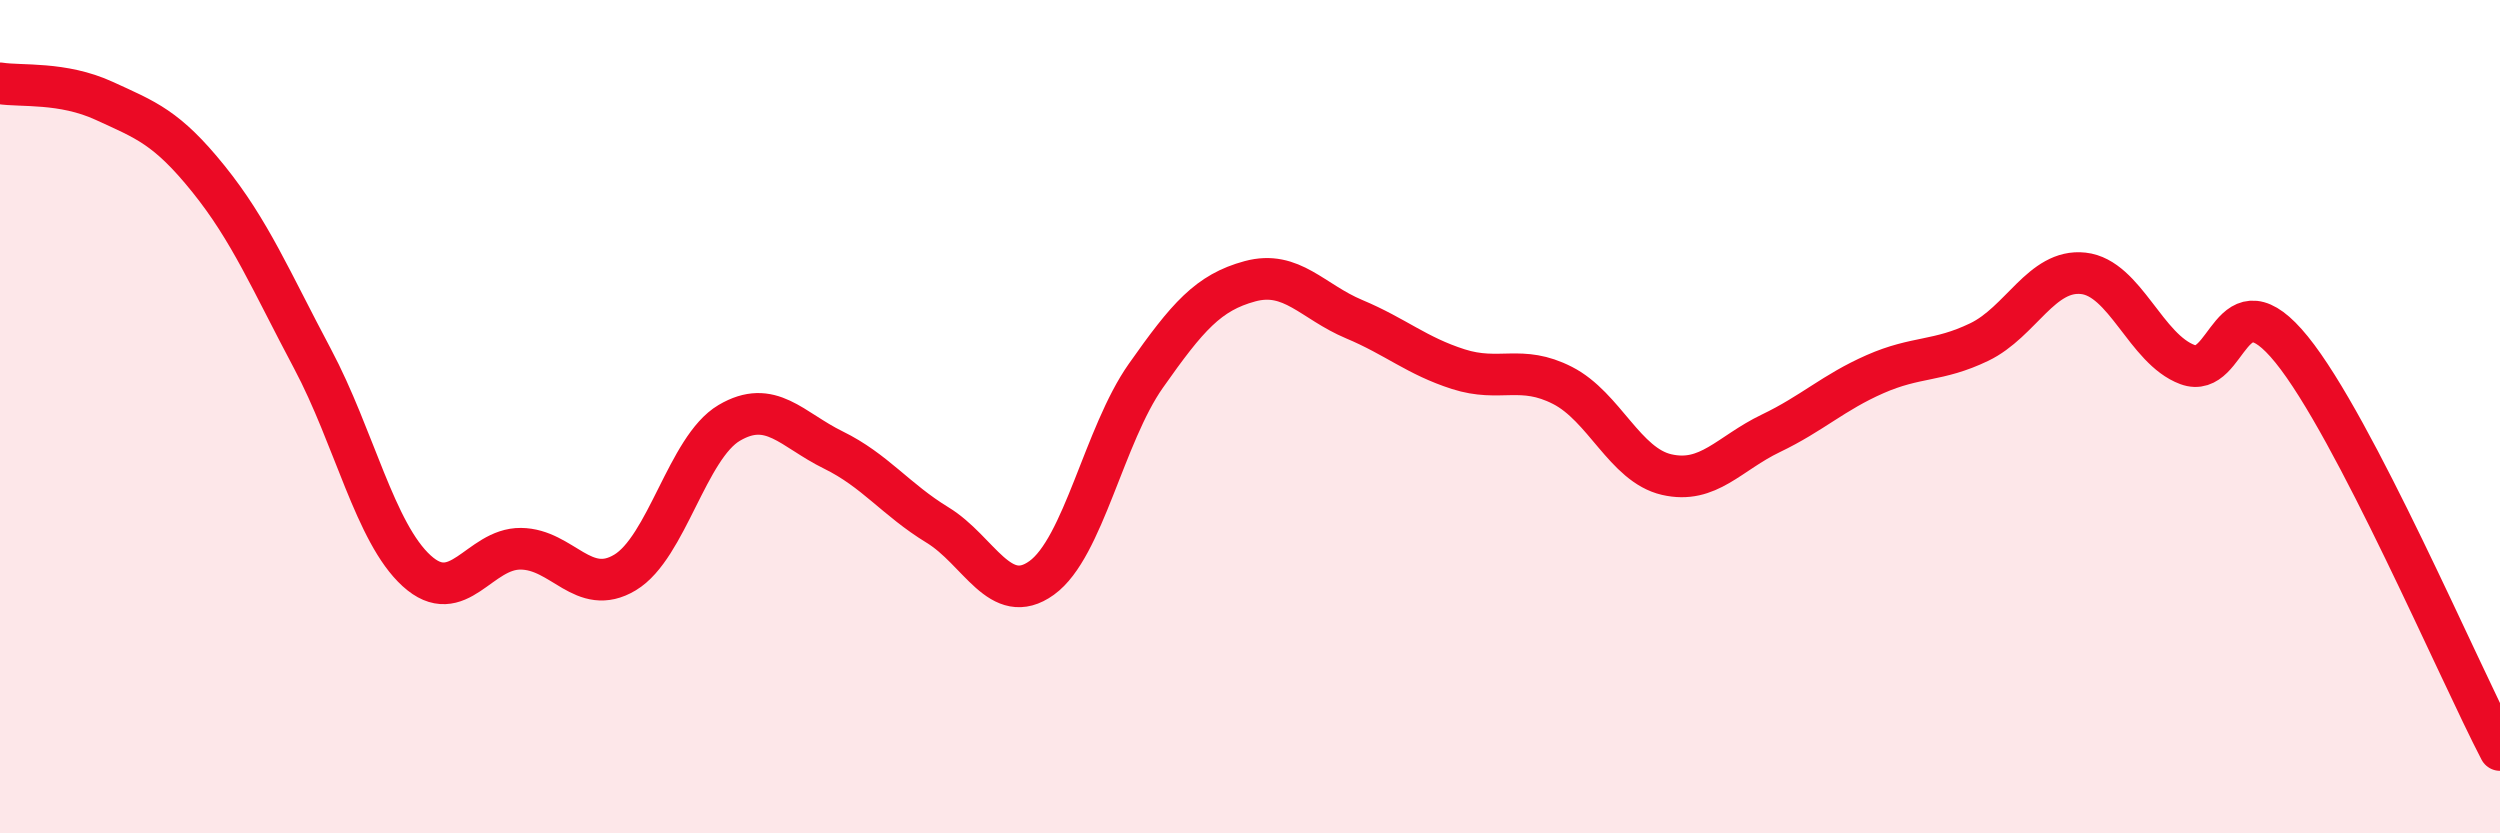 
    <svg width="60" height="20" viewBox="0 0 60 20" xmlns="http://www.w3.org/2000/svg">
      <path
        d="M 0,2 C 0.5,2.08 1.5,1.96 2.5,2.42 C 3.5,2.88 4,3.05 5,4.29 C 6,5.53 6.5,6.73 7.5,8.61 C 8.5,10.49 9,12.79 10,13.7 C 11,14.61 11.5,13.16 12.5,13.17 C 13.5,13.18 14,14.34 15,13.74 C 16,13.14 16.5,10.74 17.5,10.15 C 18.5,9.56 19,10.31 20,10.8 C 21,11.29 21.5,11.99 22.5,12.6 C 23.5,13.21 24,14.59 25,13.87 C 26,13.15 26.5,10.44 27.5,9.02 C 28.5,7.6 29,7.02 30,6.75 C 31,6.48 31.5,7.24 32.5,7.66 C 33.5,8.08 34,8.54 35,8.86 C 36,9.18 36.5,8.74 37.5,9.25 C 38.5,9.76 39,11.16 40,11.39 C 41,11.62 41.5,10.88 42.5,10.4 C 43.5,9.92 44,9.42 45,8.98 C 46,8.54 46.5,8.69 47.5,8.21 C 48.5,7.73 49,6.45 50,6.56 C 51,6.67 51.5,8.38 52.5,8.75 C 53.5,9.12 53.5,6.54 55,8.39 C 56.5,10.24 59,16.08 60,18L60 20L0 20Z"
        fill="#EB0A25"
        opacity="0.1"
        stroke-linecap="round"
        stroke-linejoin="round"
      />
      <path
        d="M 0,2 C 0.5,2.08 1.5,1.96 2.5,2.42 C 3.5,2.88 4,3.05 5,4.29 C 6,5.53 6.5,6.73 7.5,8.61 C 8.5,10.49 9,12.79 10,13.7 C 11,14.61 11.5,13.16 12.5,13.17 C 13.5,13.18 14,14.34 15,13.74 C 16,13.14 16.5,10.74 17.5,10.15 C 18.5,9.56 19,10.31 20,10.8 C 21,11.29 21.5,11.99 22.5,12.6 C 23.5,13.21 24,14.59 25,13.87 C 26,13.15 26.5,10.44 27.5,9.02 C 28.5,7.6 29,7.02 30,6.75 C 31,6.48 31.5,7.24 32.5,7.66 C 33.5,8.08 34,8.54 35,8.86 C 36,9.18 36.5,8.74 37.5,9.25 C 38.5,9.76 39,11.16 40,11.39 C 41,11.62 41.5,10.88 42.5,10.4 C 43.5,9.92 44,9.42 45,8.98 C 46,8.54 46.5,8.69 47.5,8.21 C 48.5,7.73 49,6.45 50,6.56 C 51,6.67 51.5,8.38 52.5,8.75 C 53.5,9.12 53.5,6.54 55,8.39 C 56.5,10.24 59,16.08 60,18"
        stroke="#EB0A25"
        stroke-width="1"
        fill="none"
        stroke-linecap="round"
        stroke-linejoin="round"
      />
    </svg>
  